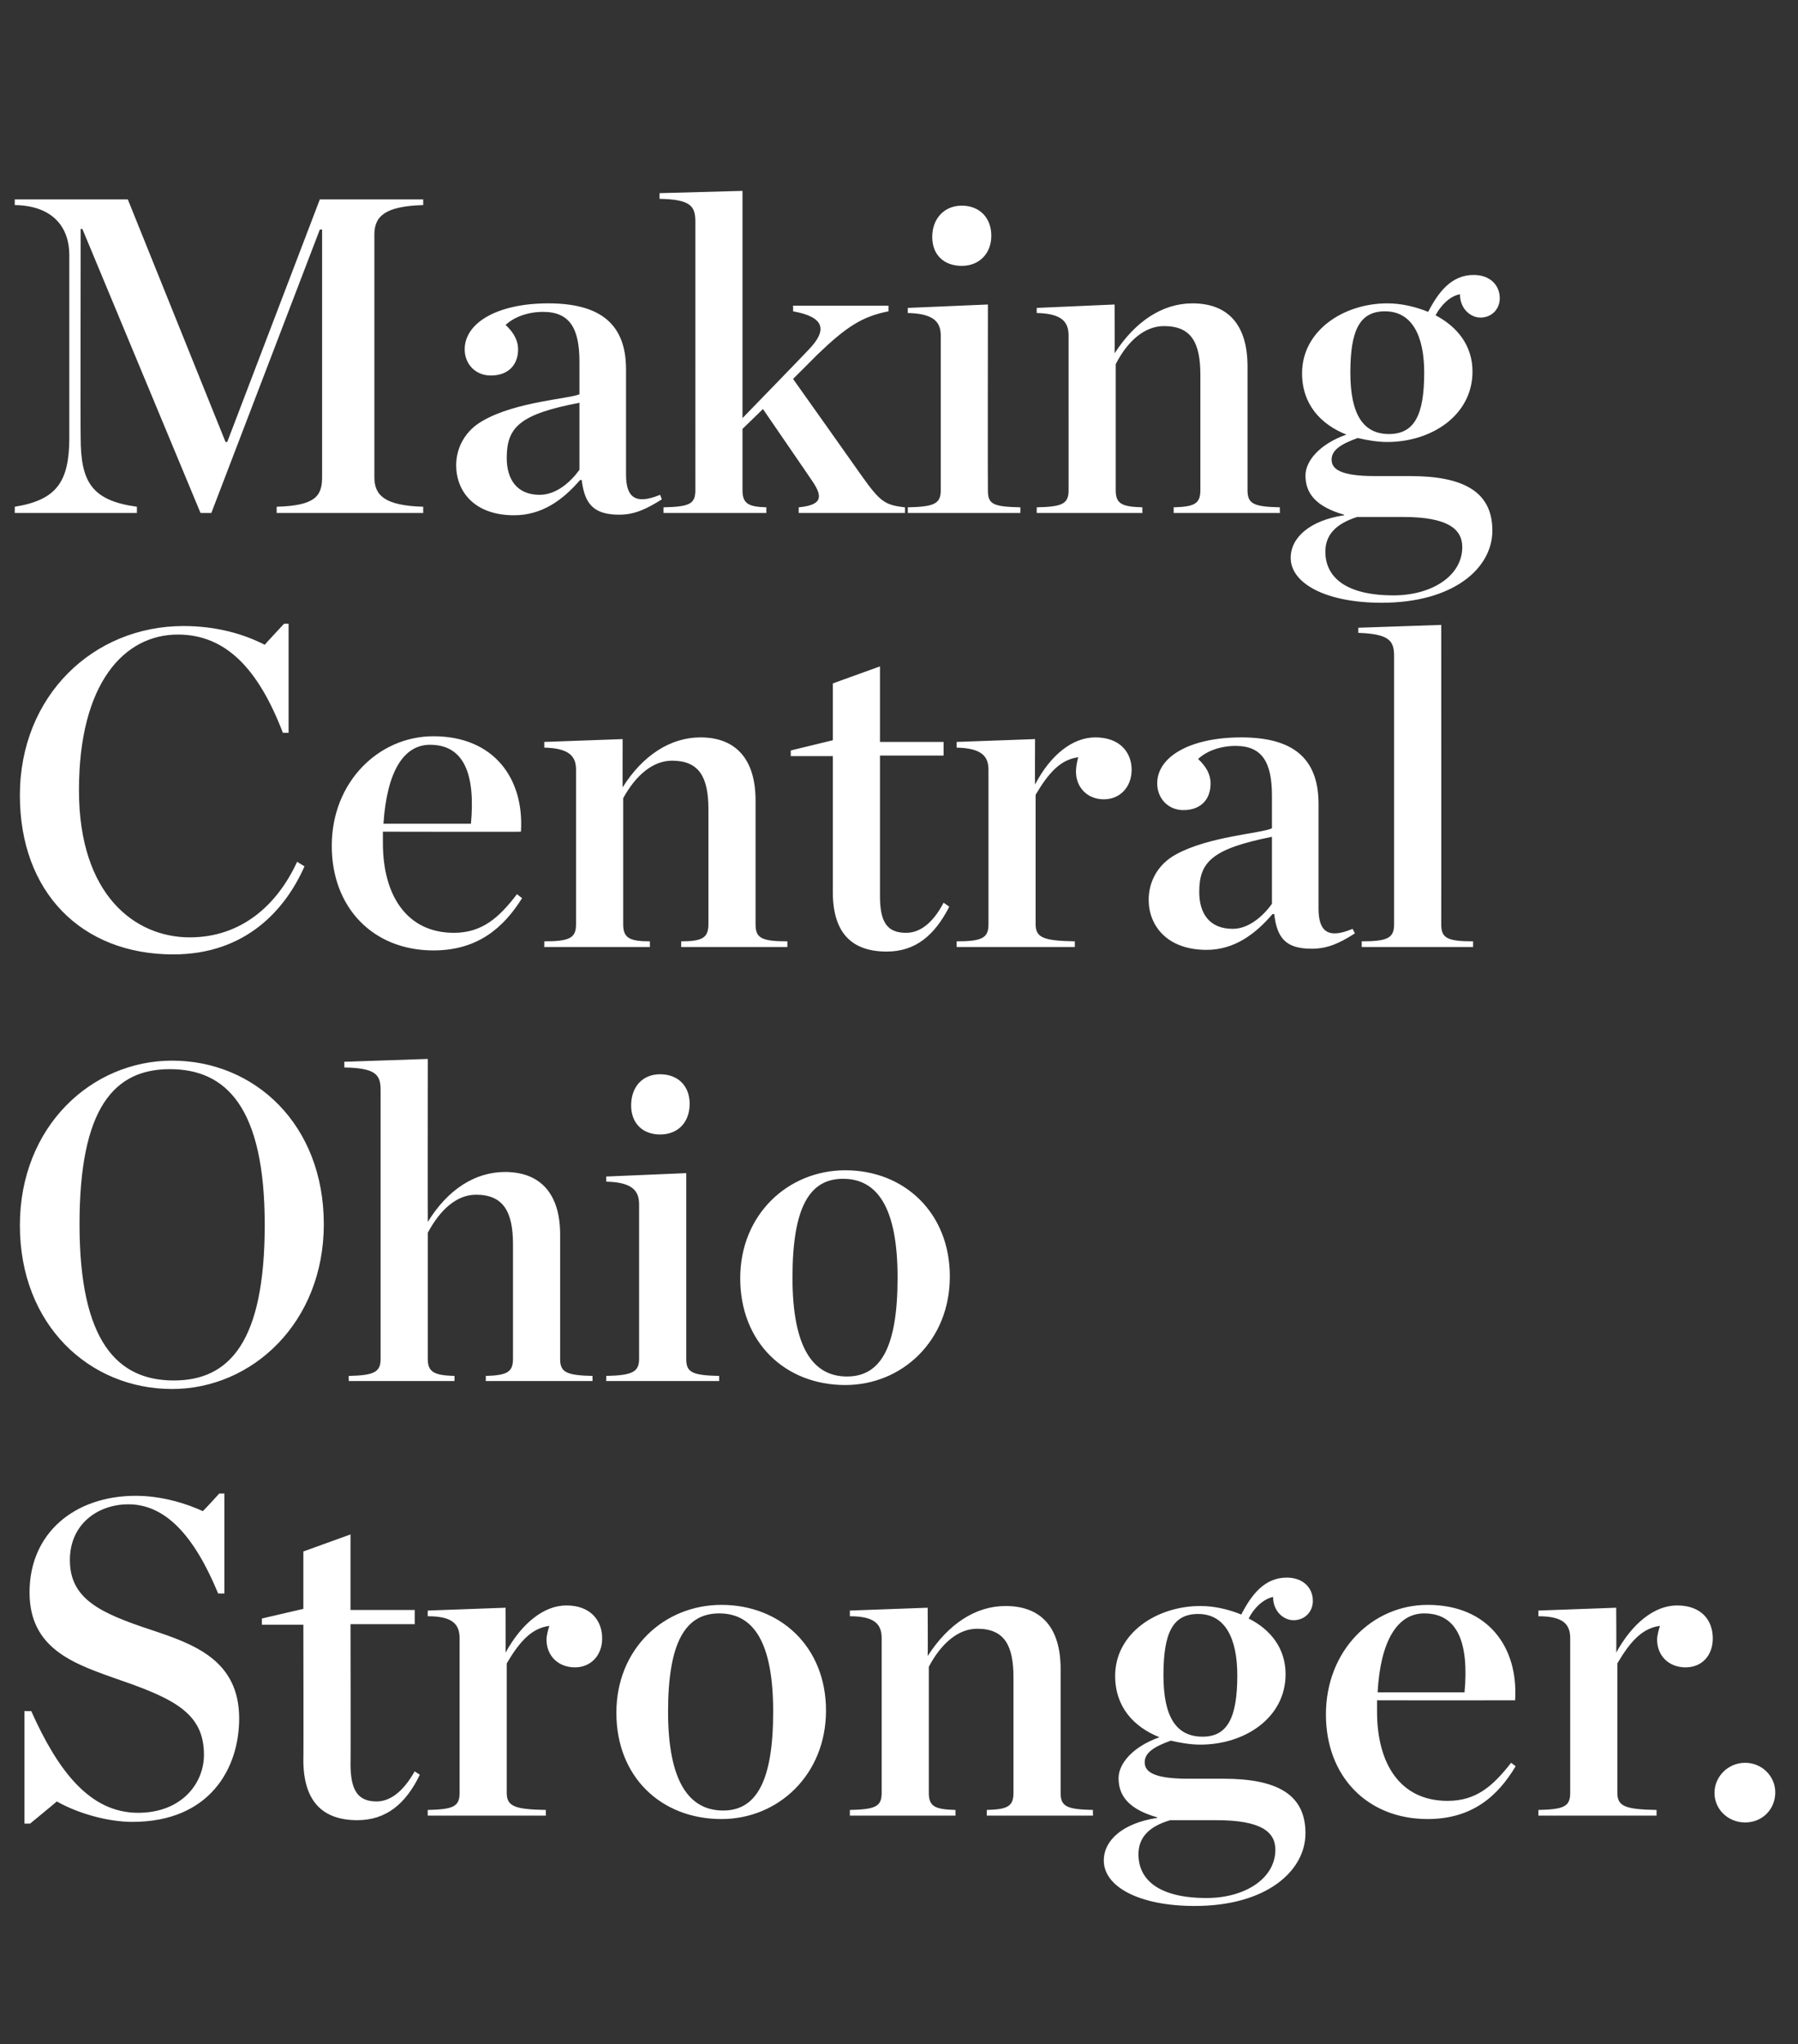 <?xml version="1.0" standalone="no"?><!DOCTYPE svg PUBLIC "-//W3C//DTD SVG 1.1//EN" "http://www.w3.org/Graphics/SVG/1.1/DTD/svg11.dtd"><svg xmlns="http://www.w3.org/2000/svg" version="1.1" width="316.5px" height="359.8px" viewBox="0 -27 316.5 359.8" style="top:-27px"><rect x="0" y="-27" width="316.5" height="359.8" fill="#333333" stroke="none"/><desc>Making Central Ohio Stronger.</desc><defs/><g id="Polygon11531"><path d="m4.3 274.2s1.16.02 1.2 0c4.7 10.5 10.3 17.9 18.8 17.9c7.7 0 11.6-5.2 11.6-10.2c0-7-4.7-9.7-14.6-13.1c-7.9-2.8-16.1-5.3-16.1-15.5c0-10.5 8-17 18.7-17c4.6 0 9 1.4 11.8 2.7c.04.03 2.9-3.1 2.9-3.1h.9v17.6h-1.1c-4.3-10.4-9.4-15.7-15.8-15.7c-5.4 0-10.3 3.5-10.3 9.8c0 6.8 5.2 9.3 14.3 12.3c7.5 2.5 15.5 5.3 15.5 15.6c0 8.7-5.1 18.2-18.8 18.2c-4.5 0-9.8-1.6-13.3-3.6c.04.01-4.7 3.9-4.7 3.9h-1v-19.8zm49.1 8.6c.05.04 0-23.8 0-23.8h-7.3v-1.1l7.3-1.7v-10.1l8.3-3v13.3H73v2.5H61.7s.05 24.65 0 24.6c0 4.8 1.4 6.6 4.6 6.6c2.3 0 4.6-1.6 6.7-5.3l.9.6c-2.5 5.2-6 8-11 8c-6.1 0-9.5-3.3-9.5-10.6zm21.9 8.8c4.5-.1 5.6-.6 5.6-3v-27.2c0-2.4-1.1-3.9-5.6-3.9c-.03-.04 0-1 0-1L89 256s.03 7.94 0 7.9c2.8-5.1 6.7-8.3 10.7-8.3c4.3 0 6.3 2.7 6.3 5.8c0 3-2 5.1-4.8 5.1c-2.9 0-5-2-5-4.9c0-.7.3-1.8.5-2.4c-3.1.4-5.2 2.7-7.5 6.6v22.8c0 2.4 1.5 2.9 6.9 3c-.04.01 0 1 0 1H75.3s-.03-.99 0-1zm33.2-17.1c0-11.3 8.4-19 18.5-19c10.4 0 18.4 7.4 18.4 18.6c0 11.3-8.4 19.1-18.4 19.1c-10.6 0-18.5-7.4-18.5-18.7zm27.6-.2c0-12.3-3.5-17.3-9.5-17.3c-5.9 0-9 5-9 17.3c0 12.3 3.7 17.4 9.7 17.4c5.8 0 8.8-5.1 8.8-17.4zm13.5 17.3c4.5-.1 5.6-.6 5.6-3v-27.2c0-2.4-1.1-3.9-5.6-3.9v-1l13.7-.5s.05 8.49 0 8.5c3.6-5.6 8.4-8.8 13.7-8.8c6.3 0 9.7 3.8 9.7 11.1v21.8c0 2.4 1.1 2.9 5.7 3c-.04.01 0 1 0 1h-18.7v-1c3.6-.1 4.7-.6 4.7-3v-20.3c0-5.7-1.6-8.6-6.4-8.6c-3.4 0-6.4 2.7-8.5 6.7v22.2c0 2.4 1.1 2.9 4.7 3c-.03.01 0 1 0 1h-18.6v-1zm74.9 7c0-3.2-2.6-5.2-10.4-5.2H206c-3.8 1.1-5.6 3.1-5.6 6c0 4.5 3.6 7.7 12 7.7c6.7 0 12.1-3.4 12.1-8.5zm-6.7-30.7c0-6.6-2.2-10.8-6.9-10.8c-4.5 0-6.1 3.4-6.1 10.8c0 7.4 2.3 10.8 6.9 10.8c4.4 0 6.1-3.4 6.1-10.8zm.7-10.7c1.8-3.5 4.1-6.5 8-6.5c2.9 0 4.6 1.8 4.6 4.1c0 1.9-1.4 3.4-3.4 3.4c-1.7 0-3.6-1.5-3.6-4.1c-1.8.4-3.4 2-4.3 3.8c3.8 1.9 6.5 5.2 6.5 9.8c0 7.7-7.2 12.4-15 12.4c-1.7 0-3.5-.3-5.2-.7c-3.1 1.1-4.6 2.2-4.6 3.8c0 1.6 1.4 2.9 7.6 2.9h6.2c9.6 0 14.5 2.8 14.5 9.6c0 6.6-6.8 12.8-19.5 12.8c-9.8 0-16-3.4-16-8c0-3.6 3.4-6.6 9.4-7.5v-.1c-4.9-1.4-6.8-3.7-6.8-6.9c0-2.5 2.4-5.5 7.2-7.2c-4.5-1.8-7.8-5.3-7.8-10.8c0-7.5 7.3-12.3 15-12.3c2.5 0 5 .6 7.2 1.5zm14.9 17.6c0-11.3 8.2-19.3 17.9-19.3c10.6 0 16 7.4 15.4 16.8c-.02.02-24.3 0-24.3 0v2c0 9.2 4.1 15.7 12.4 15.7c5 0 7.9-2.5 11.2-6.7l.8.6c-3.1 5.2-7.6 9.3-15.5 9.3c-10.6 0-17.9-7.5-17.9-18.4zm9.1-3.9h15.3c.8-8.7-1.2-13.9-7.1-13.9c-4.7 0-7.7 4.8-8.2 13.9zm28.3 20.7c4.5-.1 5.6-.6 5.6-3v-27.2c0-2.4-1.1-3.9-5.6-3.9v-1l13.7-.5s.05 7.94 0 7.9c2.8-5.1 6.7-8.3 10.7-8.3c4.4 0 6.3 2.7 6.3 5.8c0 3-1.9 5.1-4.8 5.1c-2.9 0-5-2-5-4.9c0-.7.3-1.8.5-2.4c-3.1.4-5.2 2.7-7.5 6.6v22.8c0 2.4 1.5 2.9 6.9 3v1h-20.8v-1zm31-3c0-2.9 2.4-5.3 5.4-5.3c3 0 5.3 2.4 5.3 5.2c0 3-2.3 5.3-5.3 5.3c-3 0-5.4-2.3-5.4-5.2z" stroke="none" fill="#fff"/></g><g id="Polygon11530"><path d="m3.5 188.7c0-17.4 12.6-29 26.8-29c14.5 0 26.7 11.2 26.7 28.8c0 17.3-12.6 29-26.7 29c-14.6 0-26.8-11.3-26.8-28.8zm43.1-.1c0-20.7-6.8-27.4-16.7-27.4c-9.8 0-15.9 6.8-15.9 27.3c0 20.7 6.7 27.5 16.6 27.5c9.8 0 16-6.8 16-27.4zm14.8 26.6c4.5-.1 5.6-.7 5.6-3v-47.3c0-2.7-.8-3.9-6.4-4c.04-.04 0-1 0-1l14.7-.5s-.03 28.66 0 28.7c3.5-5.7 8.3-8.8 13.6-8.8c6.2 0 9.7 3.8 9.7 11v21.9c0 2.3 1 2.9 5.7 3c-.01-.02 0 .9 0 .9H85.5s.05-.92 0-.9c3.8-.1 4.8-.7 4.8-3V192c0-5.7-1.7-8.7-6.5-8.7c-3.4 0-6.3 2.6-8.5 6.7v22.2c0 2.3 1.1 2.9 4.7 3c.01-.02 0 .9 0 .9H61.4s-.05-.92 0-.9zm49.7-47.6c0-3.3 2-5.5 5.1-5.5c3.2 0 5.2 2.1 5.2 5.2c0 3.2-2 5.4-5.2 5.4c-3.1 0-5.1-2-5.1-5.1zm-4.4 47.6c4.6-.1 5.8-.7 5.8-3V185c0-2.4-1.2-3.9-5.8-4c.04.02 0-.9 0-.9l14.1-.6v32.7c0 2.3.9 2.9 5.8 3c-.02-.02 0 .9 0 .9h-19.9s.04-.92 0-.9zm23.6-17.2c0-11.2 8.4-19 18.5-19c10.4 0 18.4 7.5 18.4 18.7c0 11.3-8.4 19.1-18.4 19.1c-10.6 0-18.5-7.5-18.5-18.8zm27.7-.1c0-12.4-3.6-17.4-9.6-17.4c-5.9 0-8.9 5-8.9 17.4c0 12.3 3.6 17.4 9.6 17.4c5.9 0 8.9-5.1 8.9-17.4z" stroke="none" fill="#fff"/></g><g id="Polygon11529"><path d="m3.5 113c0-17.5 12.9-29.8 28.8-29.8c5.8 0 10.6 1.4 14.3 3.3c-.03-.02 3.4-3.7 3.4-3.7h.8V102s-.99-.03-1 0c-4.3-11.2-10-17.3-18.5-17.3c-9.4 0-17.4 8.5-17.4 27.4c0 18.5 9.9 25.9 19.5 25.9c9.1 0 15.4-5.7 18.9-13.3l1.3.8c-3.4 7.7-10.4 15.5-23.1 15.5c-16.2 0-27-11-27-28zm54.9 8.9c0-11.3 8.3-19.3 17.9-19.3c10.6 0 16 7.4 15.4 16.8c.02.05-24.3 0-24.3 0v1.9s.04.12 0 .1c0 9.2 4.2 15.8 12.5 15.8c4.9 0 7.9-2.6 11.1-6.8l.9.7c-3.2 5.1-7.7 9.2-15.6 9.2c-10.6 0-17.9-7.5-17.9-18.4zm9.1-3.9h15.4c.8-8.7-1.2-13.9-7.2-13.9c-4.7 0-7.6 4.8-8.2 13.9zm28.3 20.7c4.5 0 5.6-.6 5.6-3v-27.2c0-2.3-1.1-3.8-5.6-3.9c.03-.02 0-1 0-1l13.8-.5s-.02 8.52 0 8.5c3.5-5.6 8.4-8.8 13.7-8.8c6.2 0 9.7 3.8 9.7 11.1v21.8c0 2.4 1 3 5.6 3v1h-18.7s.04-.96 0-1c3.7 0 4.8-.6 4.8-3v-20.3c0-5.7-1.7-8.5-6.4-8.5c-3.4 0-6.4 2.6-8.6 6.6v22.2c0 2.4 1.1 3 4.7 3v1H95.8s.03-.96 0-1zm50.8-8.7v-23.9h-7.4v-1l7.4-1.8v-10l8.3-3v13.3h11.2v2.4h-11.2s-.01 24.67 0 24.7c0 4.7 1.3 6.5 4.6 6.5c2.3 0 4.6-1.5 6.6-5.3l1 .7c-2.6 5.1-6 7.9-11 7.9c-6.2 0-9.5-3.3-9.5-10.5zm21.8 8.7c4.5 0 5.6-.6 5.6-3v-27.2c0-2.3-1.1-3.8-5.6-3.9v-1l13.8-.5s-.04 7.97 0 8c2.7-5.2 6.6-8.3 10.6-8.3c4.4 0 6.4 2.7 6.4 5.7c0 3-2 5.2-4.9 5.2c-2.9 0-4.9-2.1-4.9-4.9c0-.8.2-1.8.4-2.5c-3.1.4-5.2 2.7-7.5 6.6v22.8c0 2.4 1.5 2.9 6.9 3v1h-20.8v-1zm33.8-7.3c0-3.1 1.5-6.2 4.8-8c5.8-3.2 15.1-3.7 16.9-4.6v-5.7c0-5.9-1.7-8.8-6.4-8.8c-2.7 0-5.1.9-6.6 2.3c1.4 1.3 2.2 2.7 2.2 4.3c0 2.8-1.7 4.7-4.8 4.7c-2.7 0-4.6-2.1-4.6-4.7c0-4.7 5.8-8.1 14.8-8.1c8.9 0 13.6 3.5 13.6 11.7v18.4c0 3.9 1.5 5.5 6 3.6l.4.8c-2.8 1.8-4.9 2.7-7.6 2.7c-4.5 0-6.1-1.8-6.6-6.1h-.3c-3 3.5-6.7 6.3-11.6 6.3c-7.1 0-10.2-4.4-10.2-8.8zm21.7.7v-11.8c-10.5 2.1-12.8 4.4-12.8 9.7c0 3.8 1.8 6.5 5.9 6.5c2.8 0 5.3-2.2 6.9-4.4zm15.8 6.6c4.6 0 5.7-.6 5.7-3V88.5c0-2.7-.8-3.9-6.3-4.1c-.01.02 0-.9 0-.9l14.6-.5s.02 52.73 0 52.7c0 2.4 1 3 5.6 3c.03.04 0 1 0 1h-19.6s.02-.96 0-1z" stroke="none" fill="#fff"/></g><g id="Polygon11528"><path d="m2.6 62.2C10 61 12.2 57.8 12.2 50V17.9c0-4.8-2.8-8.7-9.6-8.8v-1h19.9l17.2 42.7h.3L56.3 8.1h18.2s-.02.99 0 1c-6.8.2-8.6 2-8.6 5.2V57c0 3.2 1.8 5 8.6 5.2c-.02.02 0 1.1 0 1.1H48.7v-1.1c6.7-.2 8-1.8 8-5.2V13.4h-.4L37.2 63.3h-1.9l-20.8-50h-.3s-.05 36.75 0 36.7c0 7.8 1.9 11.1 9.9 12.2c.01.02 0 1.1 0 1.1H2.6s.01-1.08 0-1.1zm77.7-7.3c0-3 1.5-6.1 4.8-7.9c5.8-3.3 15.1-3.8 16.9-4.6v-5.7c0-5.9-1.7-8.8-6.4-8.8c-2.7 0-5.1.9-6.6 2.3c1.4 1.3 2.2 2.7 2.2 4.3c0 2.7-1.7 4.6-4.8 4.6c-2.7 0-4.6-2-4.6-4.6c0-4.7 5.8-8.1 14.7-8.1c9 0 13.7 3.5 13.7 11.6v18.5c0 3.8 1.4 5.5 6 3.6l.3.8c-2.7 1.7-4.8 2.7-7.5 2.7c-4.5 0-6.1-1.9-6.6-6.1h-.3c-3 3.5-6.7 6.2-11.6 6.2c-7.1 0-10.2-4.3-10.2-8.8zm21.7.8V43.9c-10.5 2-12.8 4.3-12.8 9.7c0 3.8 1.8 6.5 5.8 6.5c2.9 0 5.4-2.2 7-4.4zm28.7 3.6c0 2.4 1.1 2.9 4.2 3c-.02 0 0 1 0 1h-18.1s-.02-1 0-1c4.6-.1 5.6-.6 5.6-3V12c0-2.7-.8-3.9-6.3-4c-.03-.02 0-1 0-1l14.6-.4v40s11.62-11.97 11.6-12c3.4-3.5 2.9-5.8-2.7-6.8c.03-.05 0-1 0-1h16.8v1c-4.6.9-7.4 2.7-12.5 7.6c0 .02-4.3 4.3-4.3 4.3c0 0 11.89 16.75 11.9 16.8c3.4 4.8 4.2 5.4 7.8 5.8c.02 0 0 1 0 1h-18.7s-.02-1 0-1c4.1-.4 4.3-1.8 2.4-4.6c.03.02-8.7-12.7-8.7-12.7l-3.6 3.5v10.8zm33.4-44.6c0-3.2 2.1-5.5 5.2-5.5c3.1 0 5.2 2.1 5.2 5.3c0 3.1-2.1 5.3-5.2 5.3c-3.1 0-5.2-1.9-5.2-5.1zm-4.3 47.6c4.6-.1 5.8-.6 5.8-3V32.1c0-2.4-1.2-3.9-5.8-4c-.01.05 0-.9 0-.9l14.1-.6s-.04 32.7 0 32.7c0 2.4.8 2.9 5.7 3c.04 0 0 1 0 1h-19.8v-1zm22.7 0c4.5-.1 5.6-.6 5.6-3V32.1c0-2.4-1.1-3.9-5.6-4c-.02.05 0-.9 0-.9l13.7-.6s.04 8.58 0 8.6c3.6-5.6 8.4-8.8 13.7-8.8c6.3 0 9.7 3.8 9.7 11.1v21.8c0 2.4 1.1 2.9 5.7 3c-.04 0 0 1 0 1h-18.7v-1c3.6-.1 4.7-.6 4.7-3V39c0-5.7-1.6-8.6-6.4-8.6c-3.4 0-6.4 2.6-8.5 6.7v22.2c0 2.4 1.1 2.9 4.7 3c-.04 0 0 1 0 1h-18.6s-.02-1 0-1zm74.9 7c0-3.2-2.6-5.3-10.4-5.3h-8.1c-3.8 1.2-5.6 3.2-5.6 6.1c0 4.5 3.6 7.7 12 7.7c6.7 0 12.1-3.4 12.1-8.5zm-6.7-30.7c0-6.6-2.2-10.8-6.9-10.8c-4.5 0-6.1 3.4-6.1 10.8c0 7.4 2.3 10.8 6.8 10.8c4.5 0 6.2-3.4 6.2-10.8zm.7-10.7c1.8-3.5 4.1-6.5 8-6.5c2.9 0 4.6 1.8 4.6 4.1c0 1.9-1.4 3.4-3.4 3.4c-1.7 0-3.6-1.5-3.6-4.1c-1.8.3-3.4 2-4.3 3.7c3.8 2 6.5 5.3 6.5 9.9c0 7.7-7.2 12.4-15 12.4c-1.7 0-3.5-.3-5.2-.7c-3.1 1.1-4.6 2.2-4.6 3.8c0 1.6 1.4 2.9 7.6 2.9h6.2c9.5 0 14.5 2.8 14.5 9.6c0 6.6-6.8 12.7-19.5 12.7c-9.8 0-16-3.4-16-7.9c0-3.6 3.4-6.6 9.4-7.5v-.1c-4.9-1.4-6.8-3.7-6.8-6.9c0-2.5 2.4-5.5 7.2-7.2c-4.5-1.8-7.8-5.3-7.8-10.8c0-7.5 7.3-12.3 15-12.3c2.5 0 5 .6 7.2 1.5z" stroke="none" fill="#fff"/></g></svg>